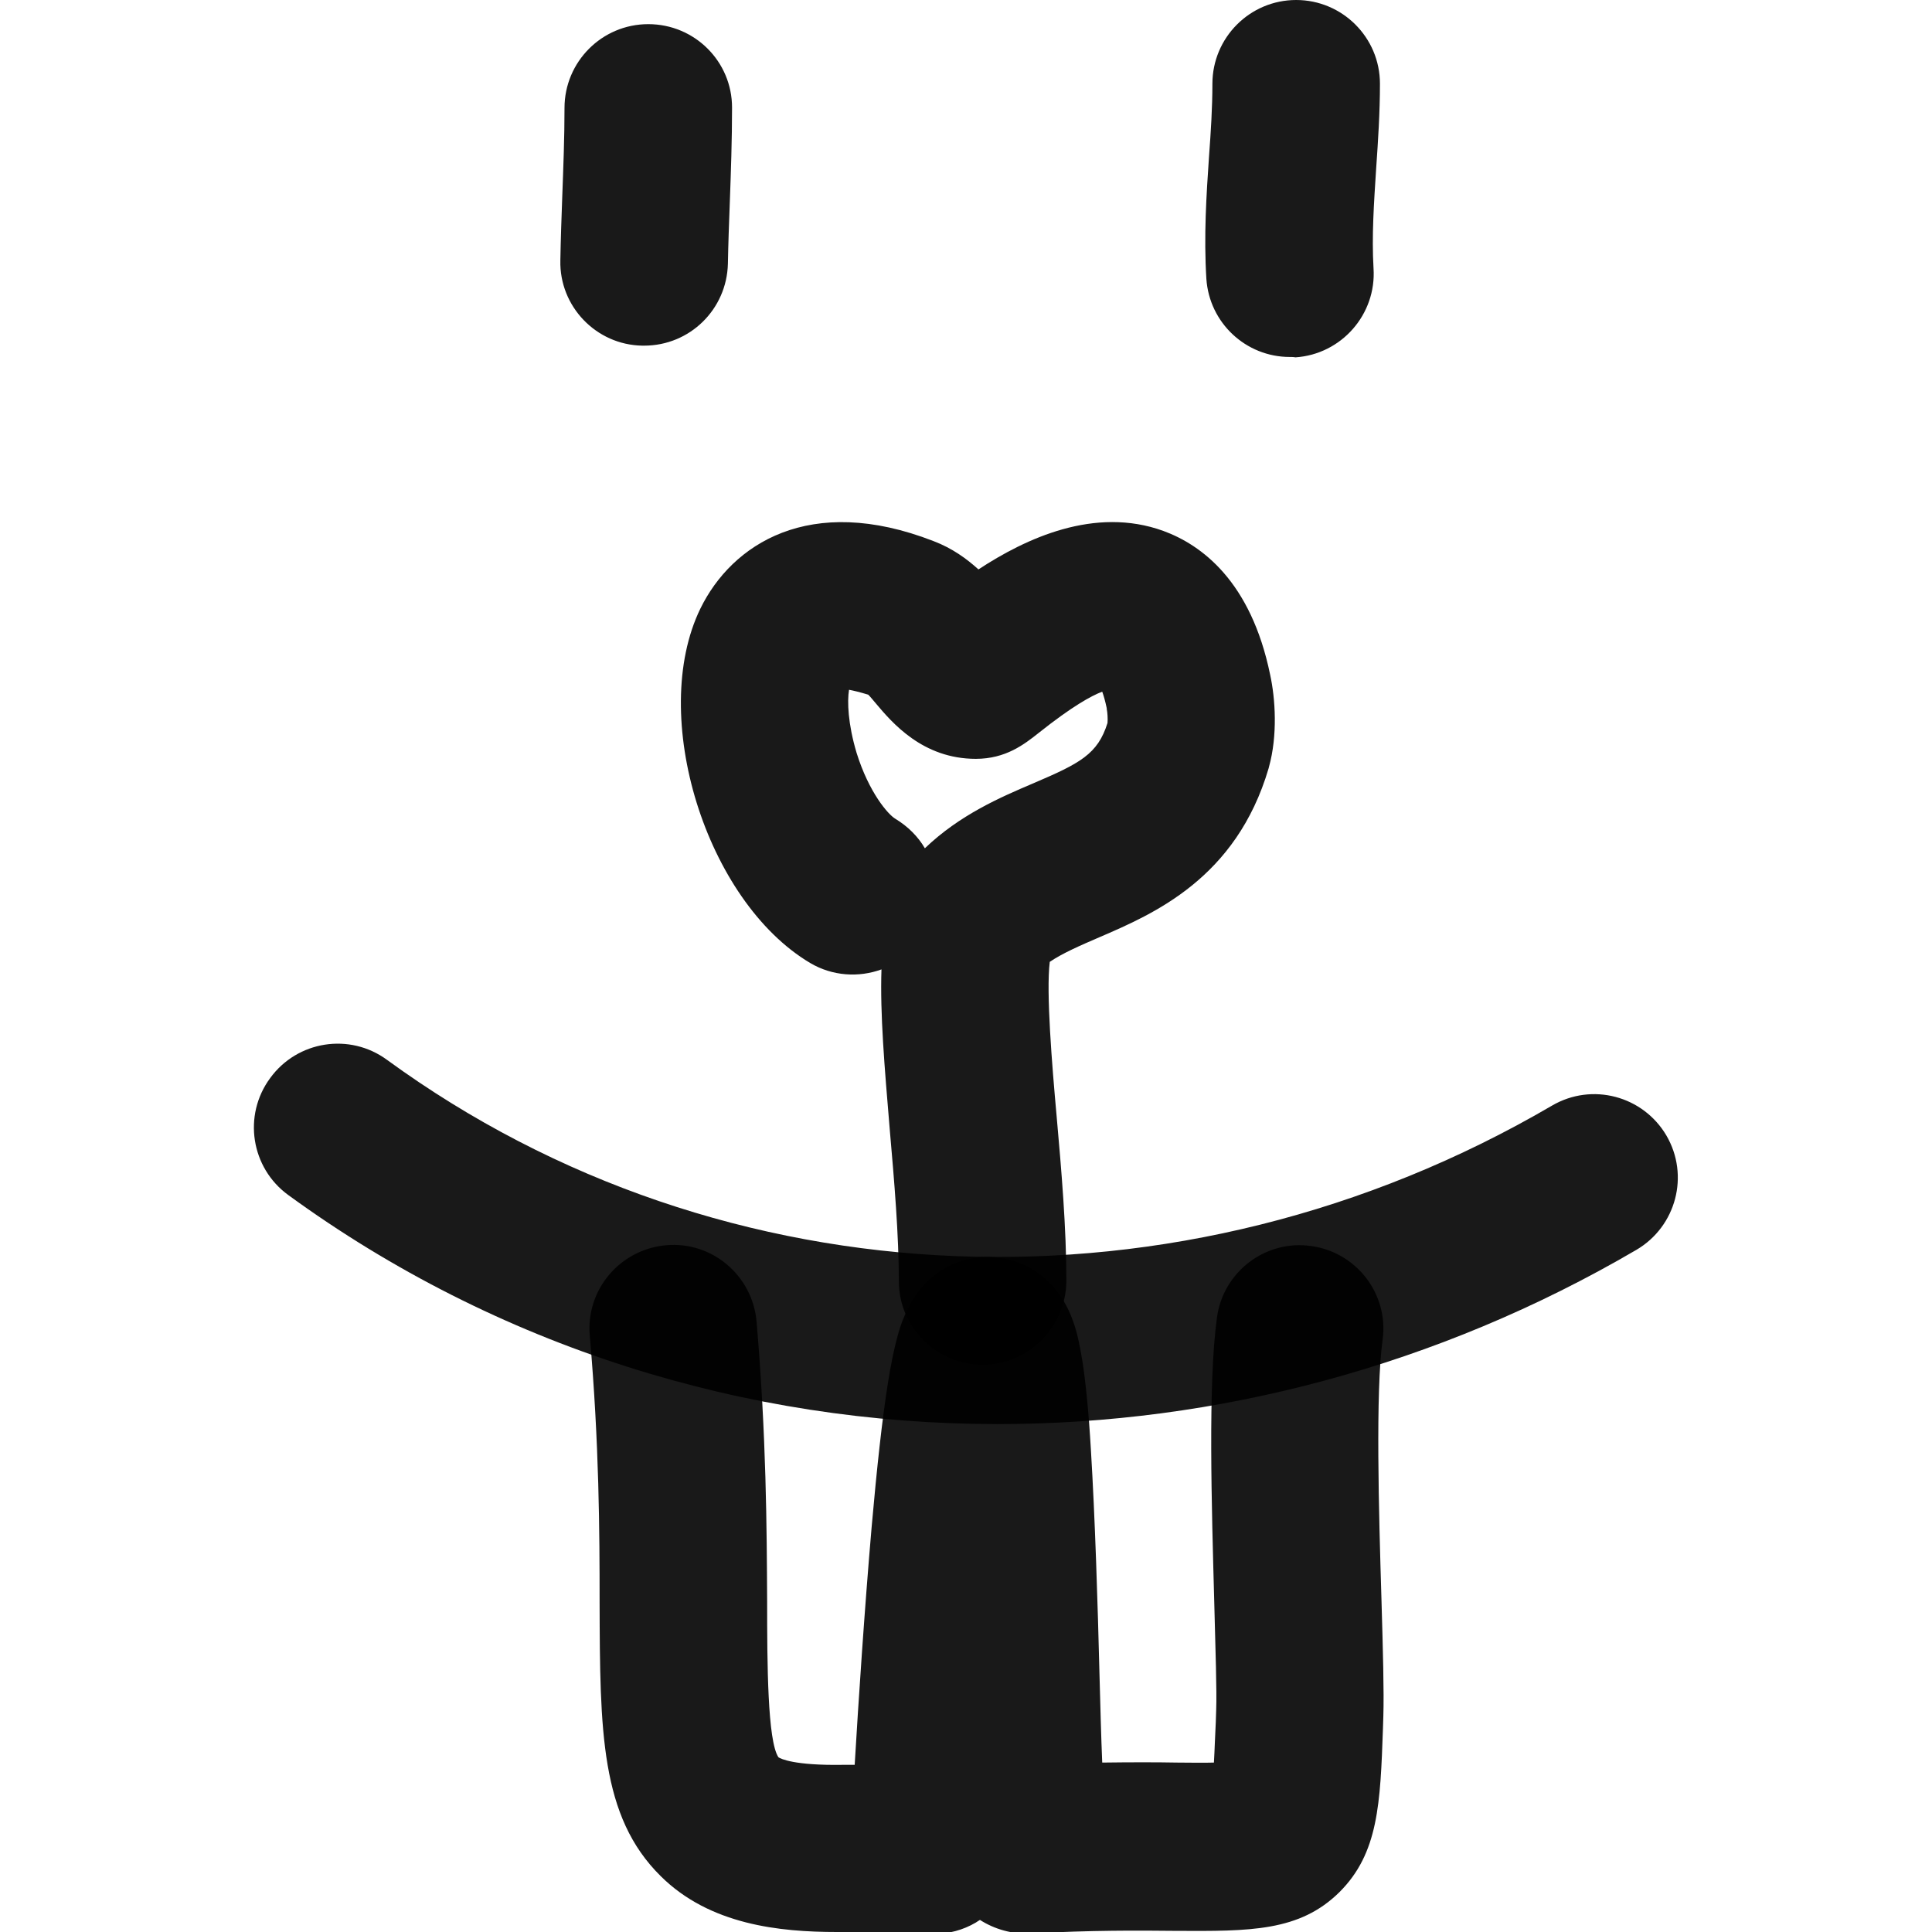 <svg xmlns="http://www.w3.org/2000/svg" xml:space="preserve" id="beaver-habit-tracker_svg__Layer_1" x="0" y="0" version="1.1" viewBox="0 0 512 512"><style>.beaver-habit-tracker_svg__st0{opacity:.9;enable-background:new}</style><path d="M260.4 361.7c-12.2 0-22.2-9.9-22.2-22.2 0-12.2-1.2-26.4-2.4-40.1-1.4-16.7-2.6-30.8-2.2-42.5-6 2.2-13 1.8-18.9-1.7-27.6-16.4-42.9-65.5-29.1-93.9 8.3-17 28.9-30.7 61.8-17.9 5 1.9 8.8 4.7 11.9 7.5 12.5-8.2 30.8-16.8 49-10.2 10.1 3.7 23.2 13.3 28.3 38.1 1.4 6.4 2 16.1-.3 24.4 0 .1-.1.3-.1.4-8.6 29.2-30.5 38.6-44.9 44.8-5.1 2.2-9.7 4.2-13.1 6.5-1 8 .6 27.4 1.8 40.7 1.3 14.6 2.6 29.8 2.6 43.9-.1 12.2-10 22.2-22.2 22.2M225 182.8c-.5 3.1-.3 9 2 16.7 3.3 10.6 8.4 16.4 10.3 17.5 3.3 2 6 4.7 7.8 7.8 9.3-8.9 20-13.5 28.7-17.2 12.4-5.3 17.1-7.7 19.7-16 .1-1 0-2.8-.2-3.7v-.2c-.4-1.9-.8-3.3-1.2-4.4-2.9 1.1-8 3.9-16.8 10.9-3.9 3.1-8.8 6.9-16.7 6.9-14.1 0-22.2-9.6-26.5-14.7-.6-.7-1.4-1.7-2-2.3-2.3-.7-4-1.1-5.1-1.3m4.5.9" class="beaver-habit-tracker_svg__st0"/><path d="M264.4 377.4c-66.8 0-132.7-20.4-188-60.7-9.9-7.2-12.1-21.1-4.8-31 7.2-9.9 21.1-12.1 31-4.8 89 64.9 210.2 69.7 308.7 12.1 10.6-6.2 24.1-2.6 30.3 7.9 6.2 10.6 2.6 24.1-7.9 30.3-52.8 30.9-111.4 46.2-169.3 46.2" class="beaver-habit-tracker_svg__st0"/><path d="M221.8 512c-15.2 0-33.7-1.9-46.7-14.8-16-15.8-16.1-38.4-16.2-72.6 0-18.7-.1-41.9-2.6-70.6-1.1-12.2 8-22.9 20.2-24s22.9 8 24 20.2c2.6 30.5 2.7 54.8 2.8 74.3 0 16.4.1 36.9 3 41.2.6.4 4.2 2.2 17 2h3.2c1-16.8 2.6-41.1 4.5-63.1 1.4-15.9 2.8-28.5 4.2-37.4.9-5.9 1.9-10.5 2.9-14 5.3-18.1 18.3-20.1 23.7-20.1 8 0 18.2 4.5 22.6 17.1 1 2.7 1.7 6 2.4 10.2.9 5.7 1.7 13.5 2.3 23.8 1.1 18 1.8 40.5 2.3 60.4.2 7.3.4 15.4.7 22.5 7.8-.1 14.3-.1 19.8 0 3.3 0 6.8.1 9.8 0 .2-3.3.3-7.2.5-10.8l.1-3.1c.2-5.1-.2-16.3-.5-28.2-.7-26-1.7-58.3.7-75.8 1.6-12.1 12.8-20.7 24.9-19 12.1 1.6 20.7 12.8 19 24.9-1.9 13.9-1 45.6-.3 68.7.4 13.7.7 24.5.5 31l-.1 3.2c-.7 20-1.2 33.1-11.5 43.4-10.6 10.5-23.7 10.4-43.4 10.3-9.9-.1-22.2-.2-38.6.7-4.7.2-9.4-1.1-13.3-3.6-.3.2-.7.4-1.1.7-3.4 2-7.2 3-11.1 3h-23.7c-.9-.5-1.5-.5-2-.5M170.7 91.6h-.5c-12.2-.2-22-10.4-21.7-22.6.1-5.7.3-11.3.5-16.8.3-8.1.6-15.8.6-23.6 0-12.2 9.9-22.2 22.2-22.2S194 16.3 194 28.5c0 8.6-.3 17.1-.6 25.3-.2 5.3-.4 10.7-.5 16.1-.3 12.1-10.1 21.7-22.2 21.7m171.1 3c-11.6 0-21.3-9-22.1-20.7-.7-11.4 0-22.1.7-32.4.5-6.7.9-13.1.9-19.3C321.3 10 331.2 0 343.5 0c12.2 0 22.2 9.9 22.2 22.2 0 7.7-.5 15.2-1 22.4-.6 9.3-1.2 18-.7 26.5.8 12.2-8.5 22.8-20.7 23.6-.5-.1-1-.1-1.5-.1" class="beaver-habit-tracker_svg__st0"/></svg>